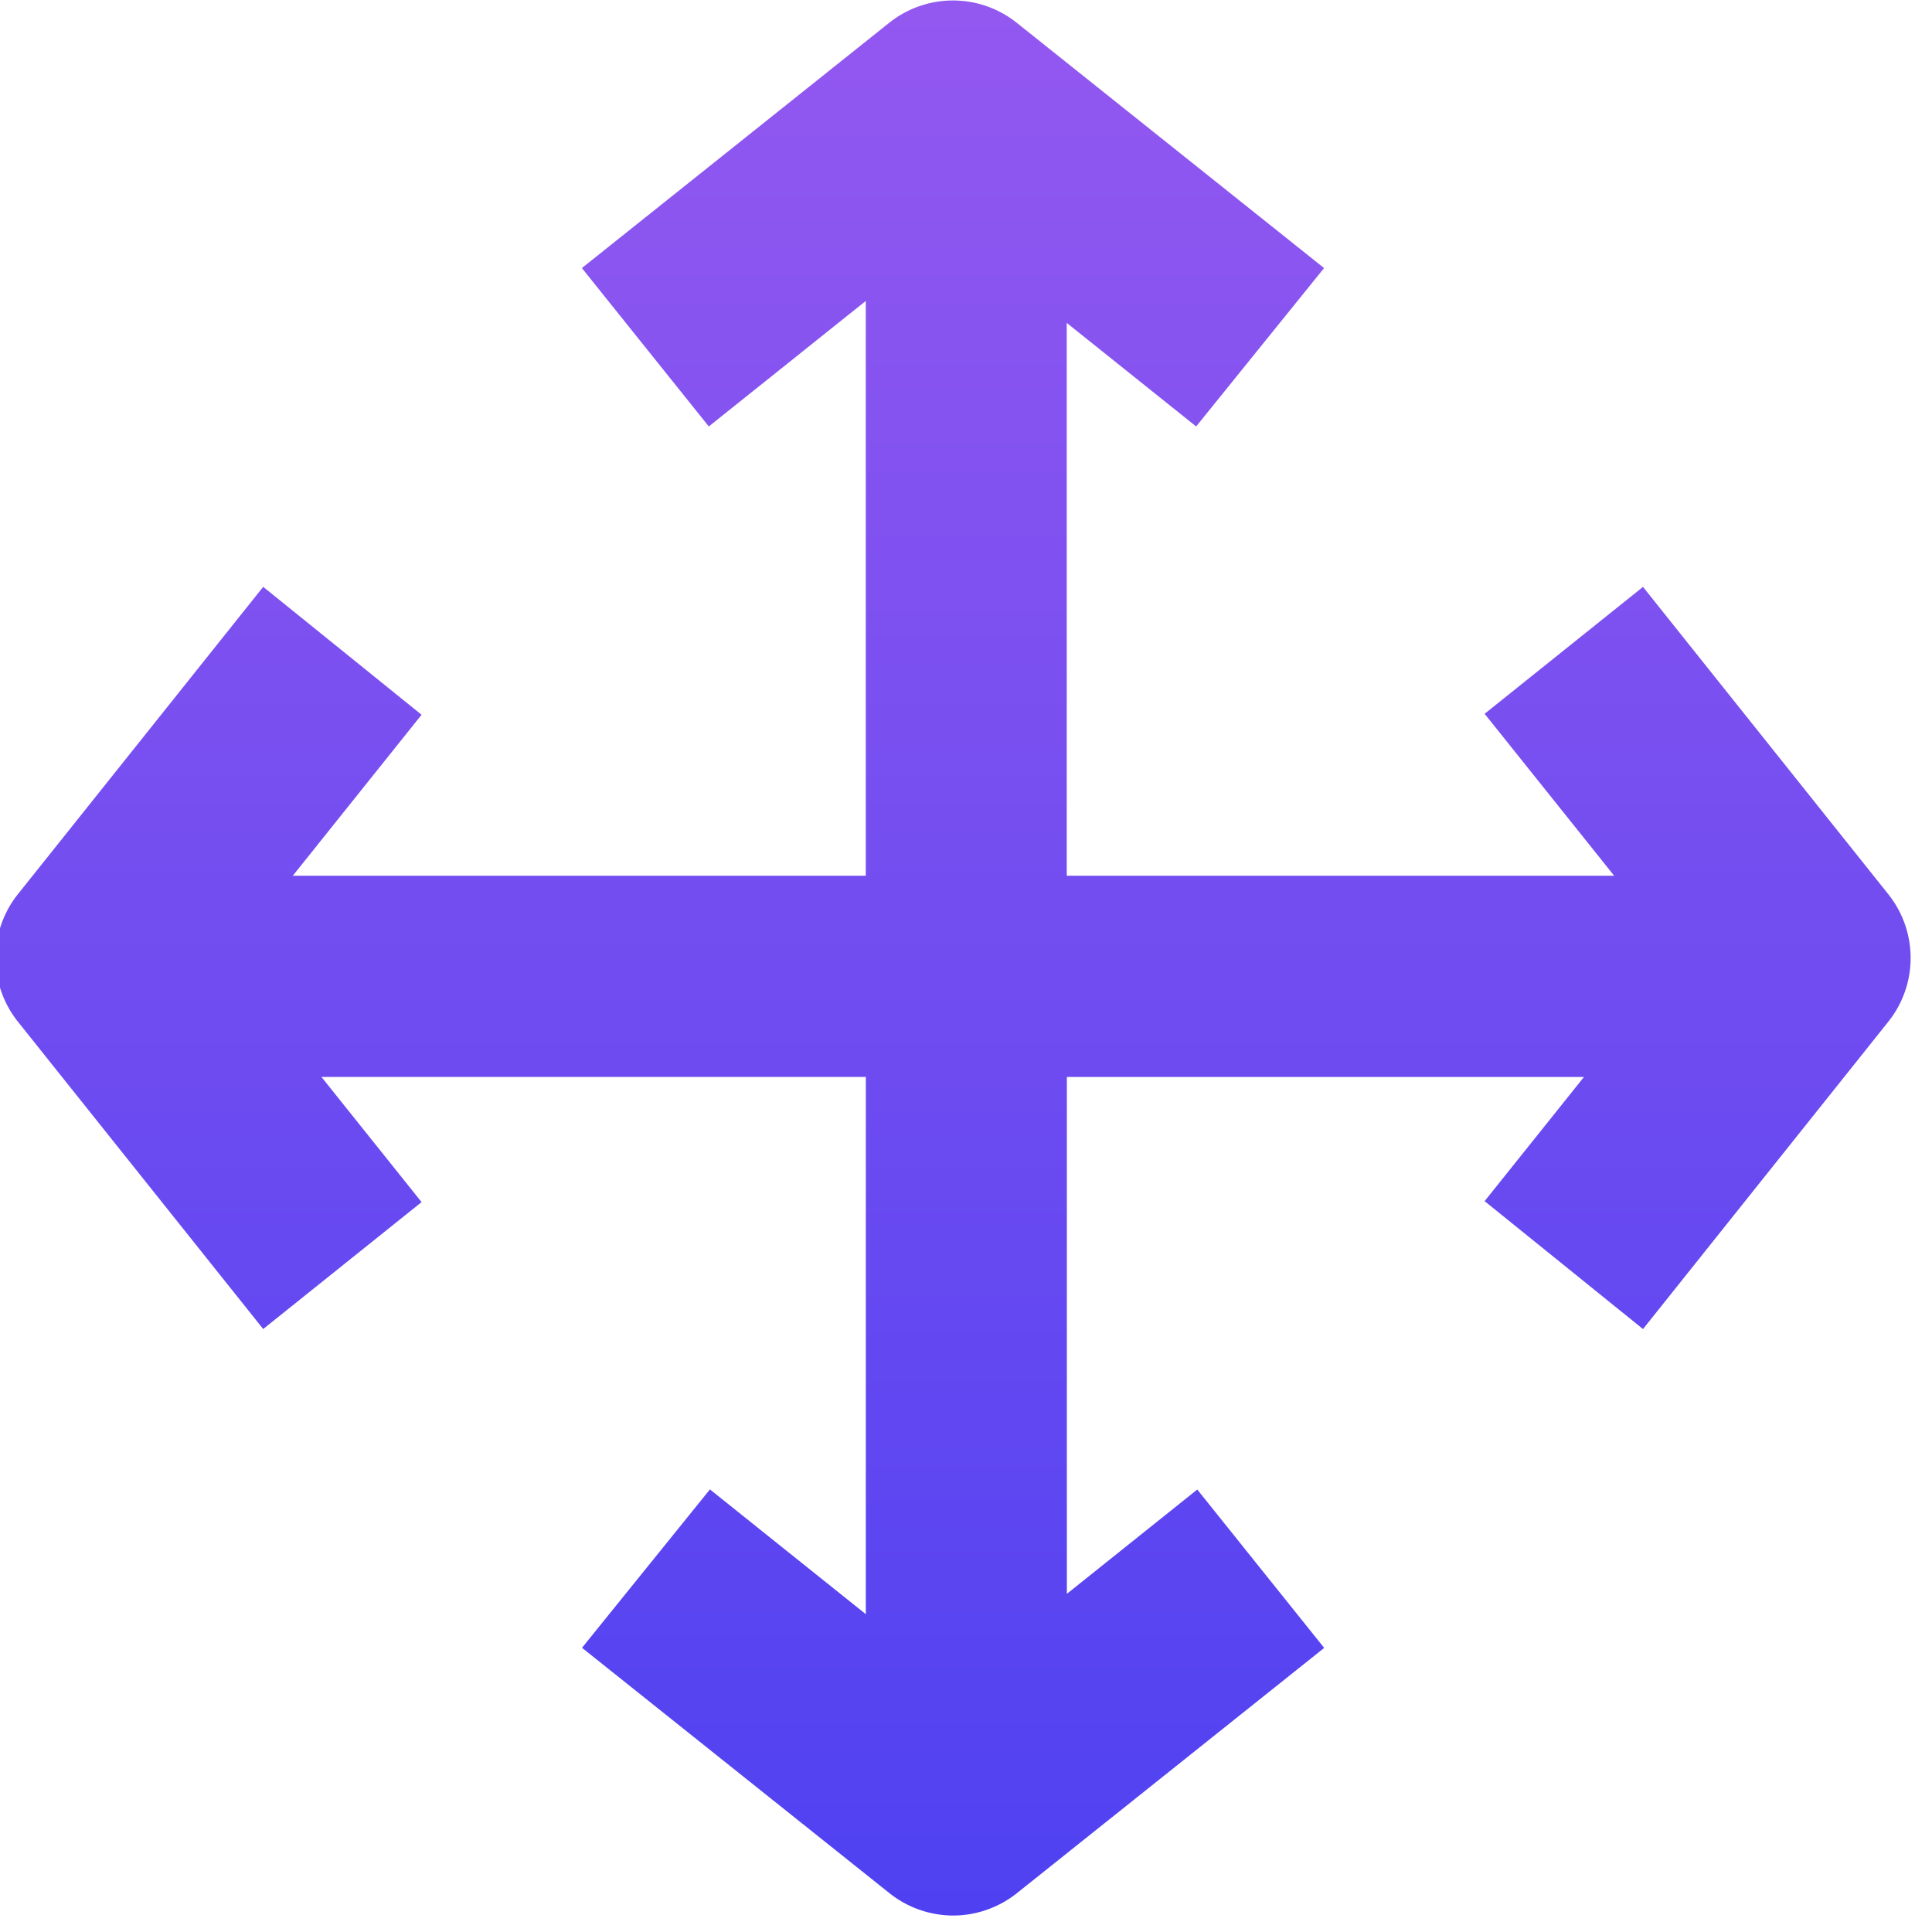 <svg xmlns="http://www.w3.org/2000/svg" xmlns:xlink="http://www.w3.org/1999/xlink" width="48" height="48" viewBox="0 0 48 48"><defs><style>.a{fill:#fff;}.b{clip-path:url(#a);}.c{fill:url(#b);}</style><clipPath id="a"><rect class="a" width="48" height="48" transform="translate(2127 2302)"/></clipPath><linearGradient id="b" x1="0.5" x2="0.5" y2="1" gradientUnits="objectBoundingBox"><stop offset="0" stop-color="#9458f0"/><stop offset="1" stop-color="#4e41f1"/></linearGradient></defs><g class="b" transform="translate(-2127 -2302)"><g transform="translate(2127 2302)"><path class="c" d="M-320.783-1915.961l-7.643-6.1,3.178-3.935,3.873,3.1v-13.348H-334.9l2.488,3.11-3.935,3.153-6.1-7.643a2.541,2.541,0,0,1,0-3.153l6.1-7.643,3.935,3.178-3.2,4h14.236v-14.281l-3.9,3.118-3.153-3.935,7.643-6.1a2.541,2.541,0,0,1,3.153,0l7.643,6.1-3.178,3.935-3.215-2.572v13.734h13.6l-3.218-4.023,3.935-3.153,6.1,7.643a2.538,2.538,0,0,1,0,3.153l-6.1,7.643-3.935-3.178,2.468-3.085H-316.38v12.842l3.24-2.592,3.153,3.935-7.643,6.1a2.549,2.549,0,0,1-1.576.549A2.549,2.549,0,0,1-320.783-1915.961Z" transform="translate(342.886 1963)"/></g></g></svg>